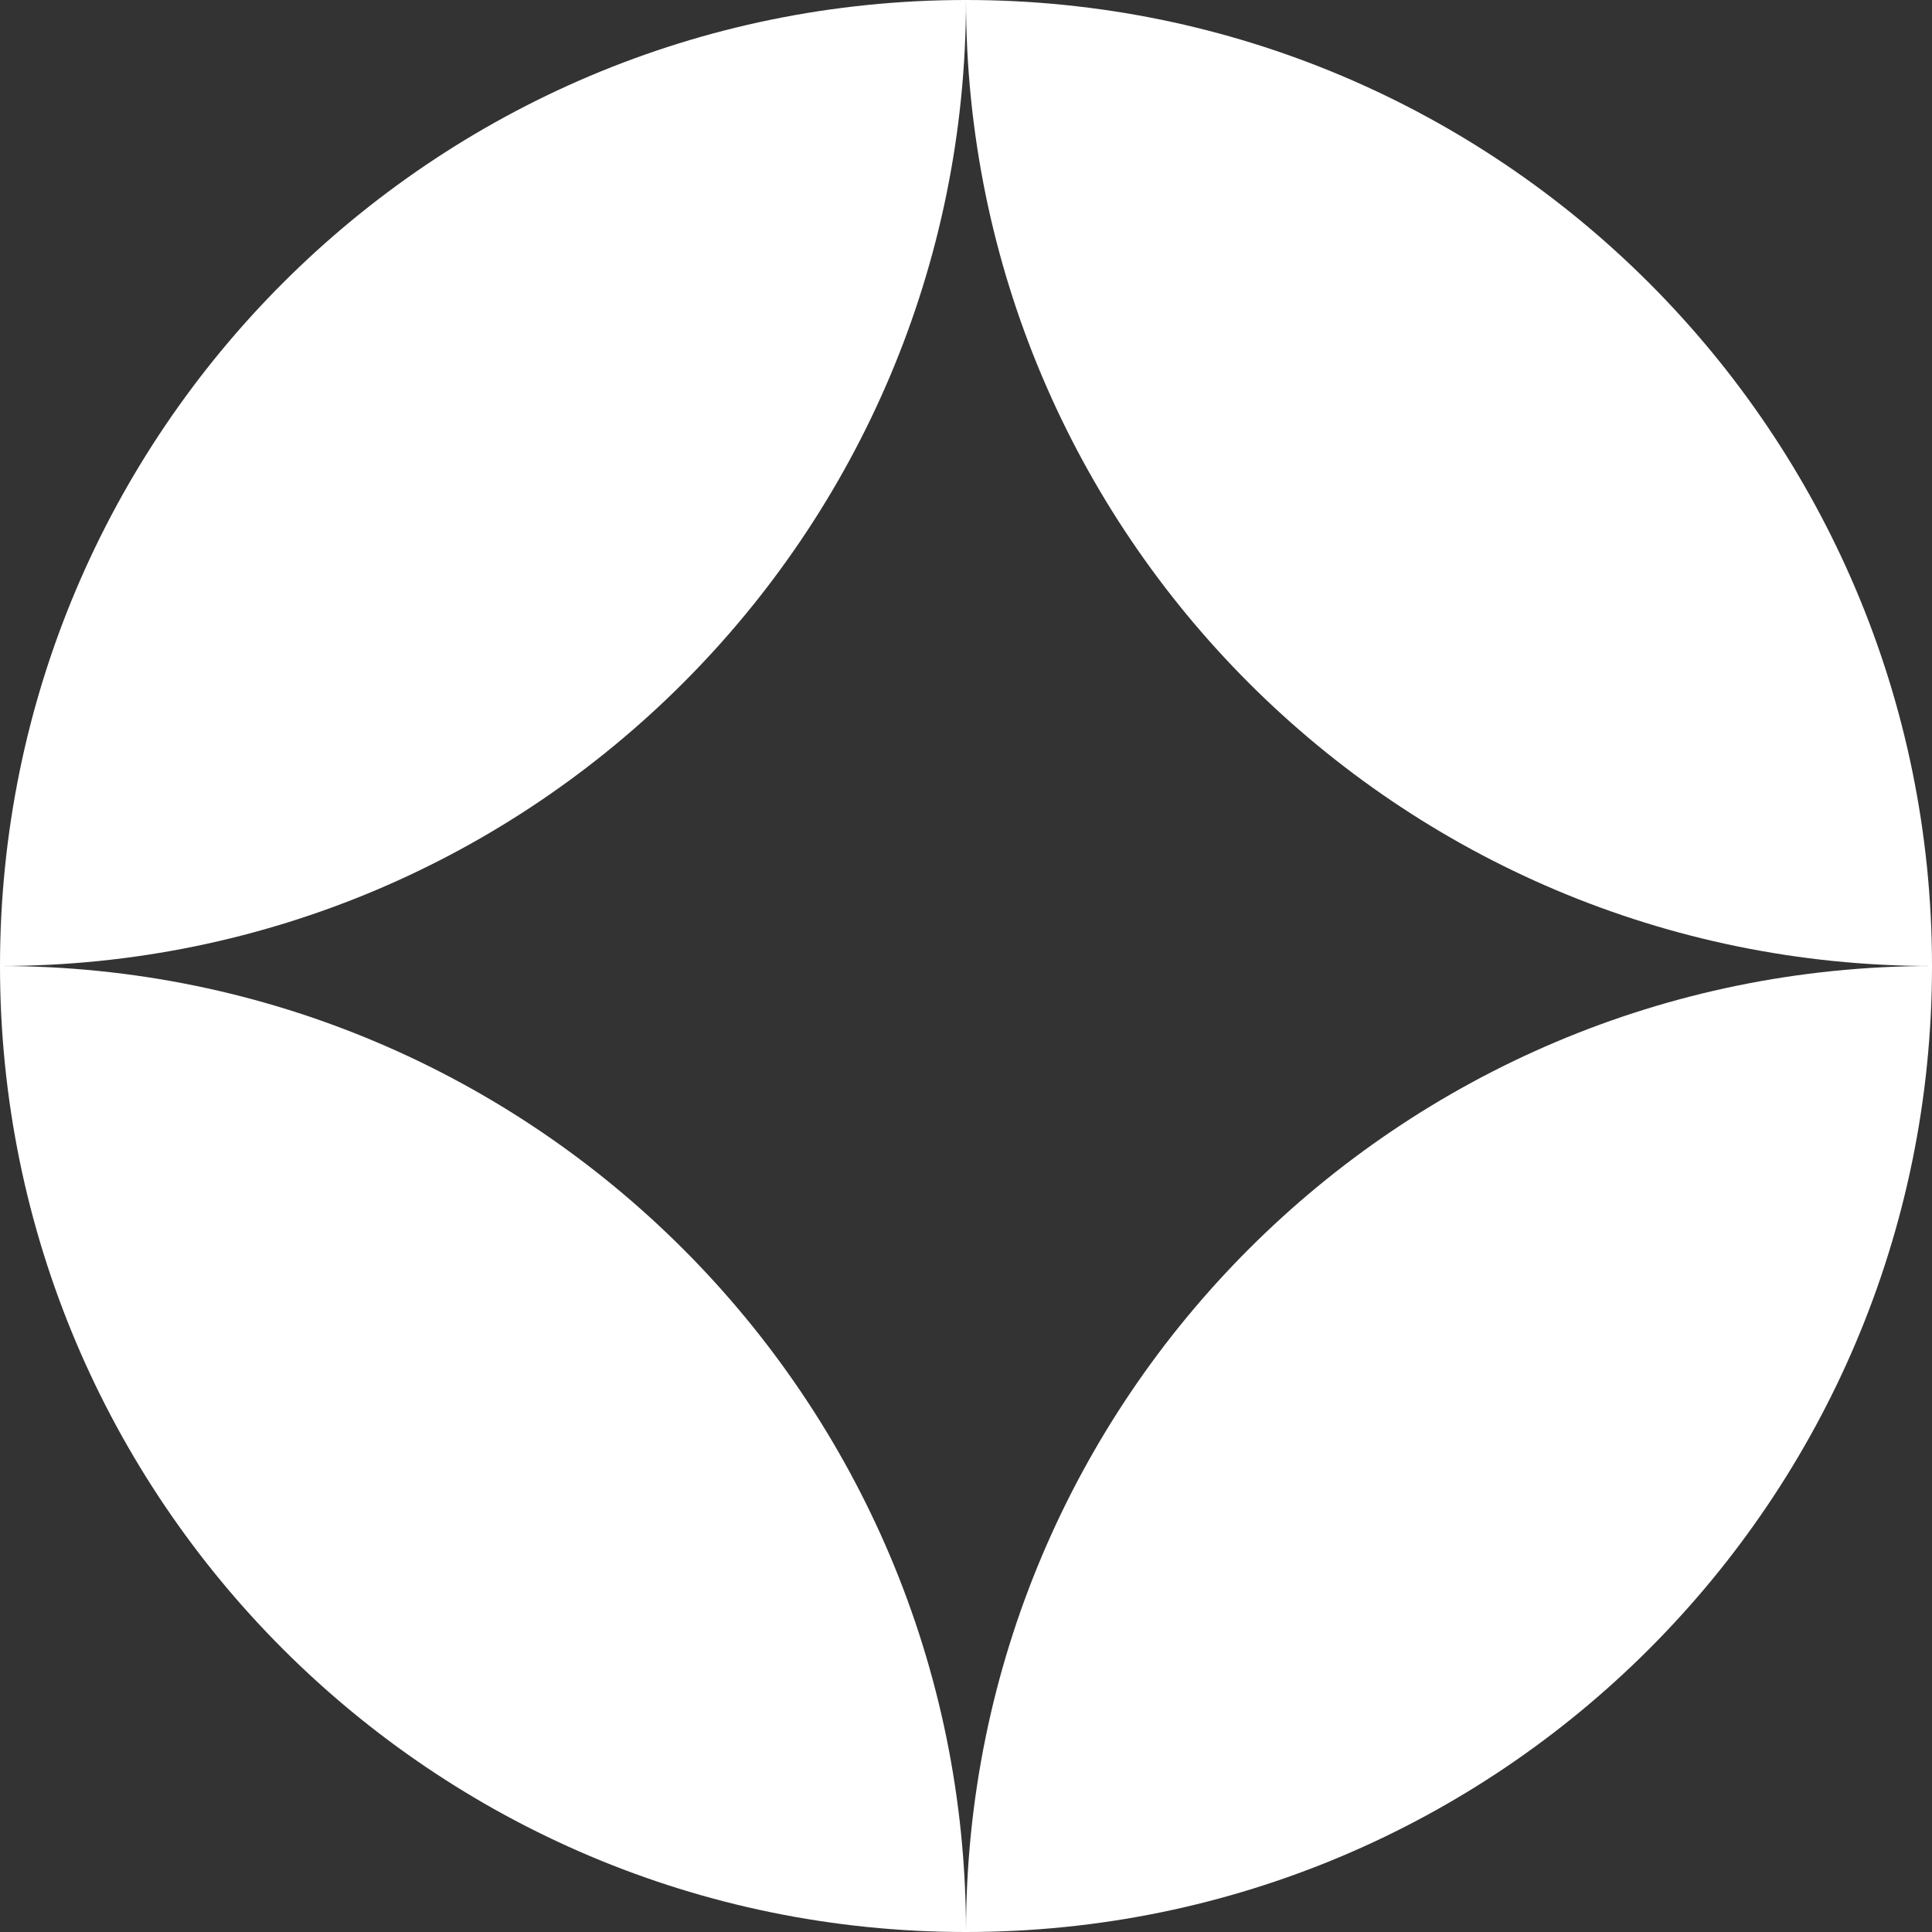 <svg xmlns="http://www.w3.org/2000/svg" width="800" height="800" viewBox="0 0 800 800" fill="none"><rect x="0" y="0" width="800" height="800" fill="#333333" stroke="none"/><g clip-path="url(#clip0_5413_1168)"><path d="M0 400C2.7141e-05 179.086 179.086 -2.7141e-05 400 0C400 220.914 220.914 400 0 400Z" fill="white"></path><path d="M4.12958e-06 400C3.92265e-06 620.914 179.086 800 400 800C400 579.086 220.914 400 4.12958e-06 400C-1.01757e-05 400 1.84349e-05 400 4.12958e-06 400Z" fill="white"></path><path d="M800 400C800 620.914 620.914 800 400 800C400 579.086 579.086 400 800 400Z" fill="white"></path><path d="M400 0C400 220.914 579.086 400 800 400C800 179.086 620.914 9.65645e-06 400 0C400 0 400 0 400 0Z" fill="white"></path></g><defs><clipPath id="clip0_5413_1168"><rect width="800" height="800" fill="white"></rect></clipPath></defs></svg>